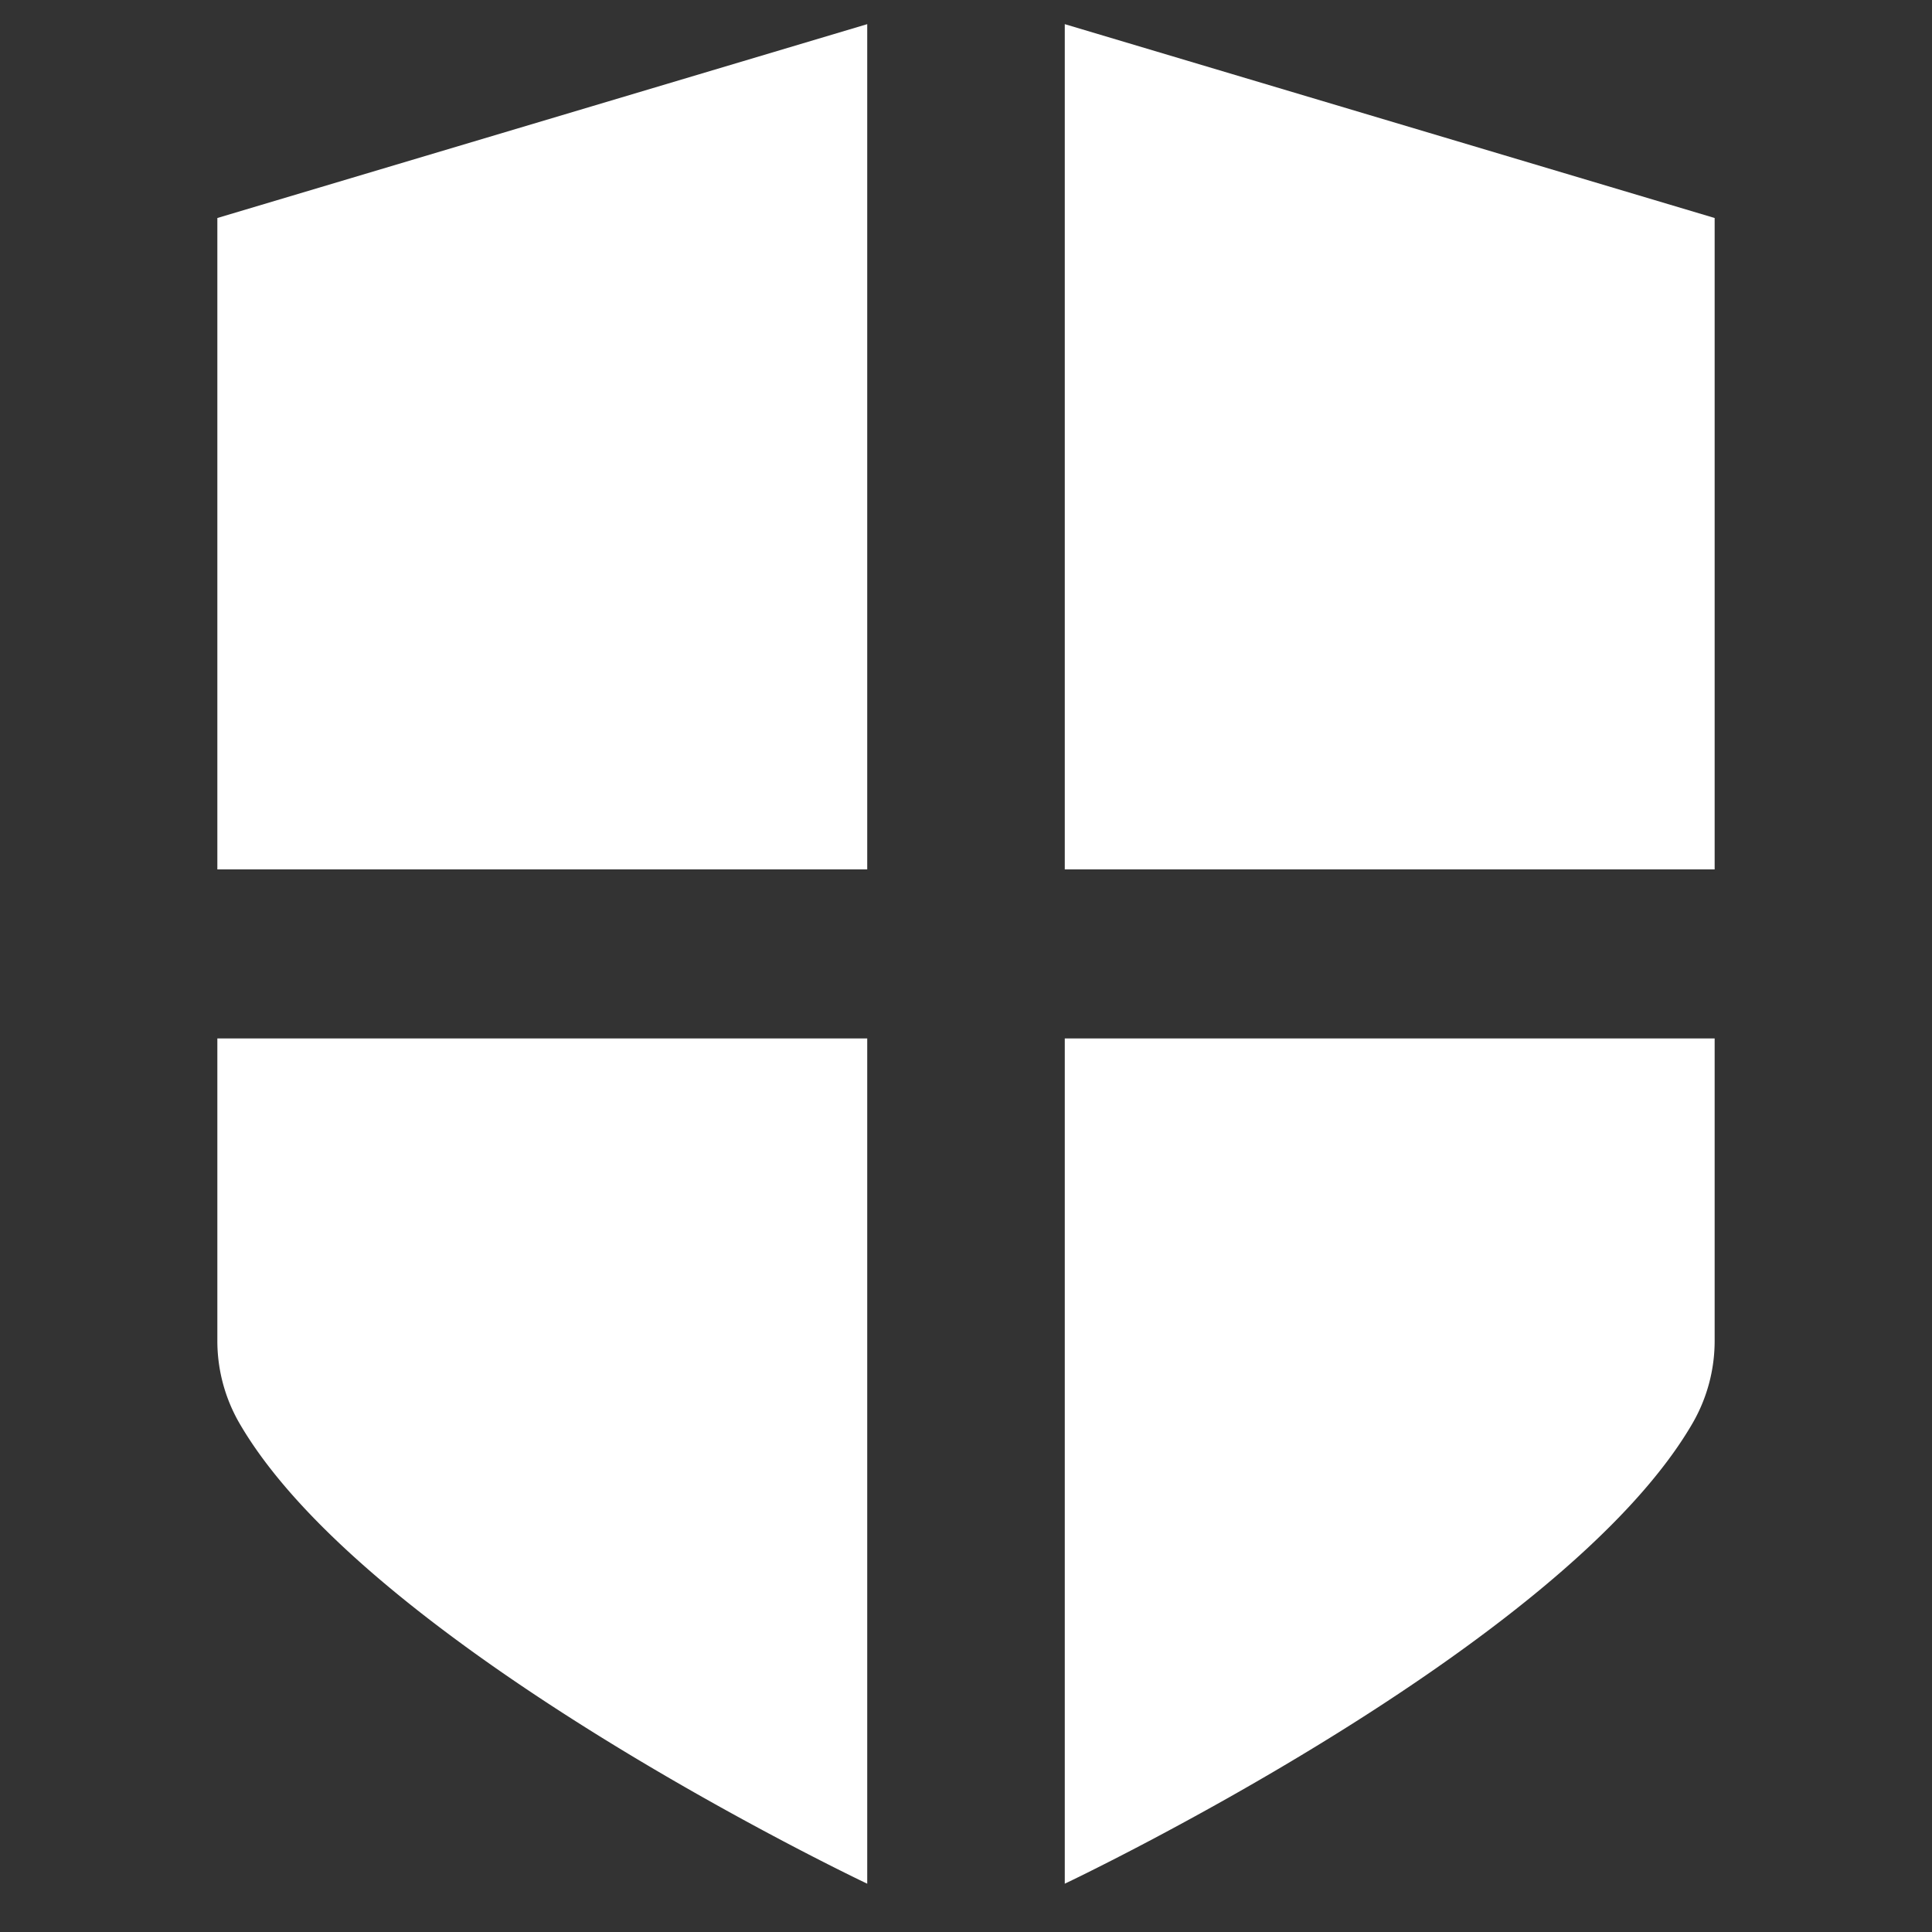 <svg xmlns="http://www.w3.org/2000/svg" width="80" height="80" viewBox="0 0 80 80">
  <rect x="0" y="0" width="80" height="80" fill="#333333" stroke="none"/>
  <defs>
    <style>
      .cls-1 {
        fill: #fff;
        fill-rule: evenodd;
      }
    </style>
  </defs>
  <path class="cls-1" d="M9,36V9.027L35.91,1V36H9Z"/>
  <path class="cls-1" d="M71,36V9.027L44.09,1V36H71Z"/>
  <path class="cls-1" d="M9,43H35.91V78s-20.6-9.746-26-19.075A6.813,6.813,0,0,1,9,55.512V43Z"/>
  <path class="cls-1" d="M71,43H44.09V78s20.6-9.746,26-19.075A6.814,6.814,0,0,0,71,55.512V43Z"/>
</svg>
